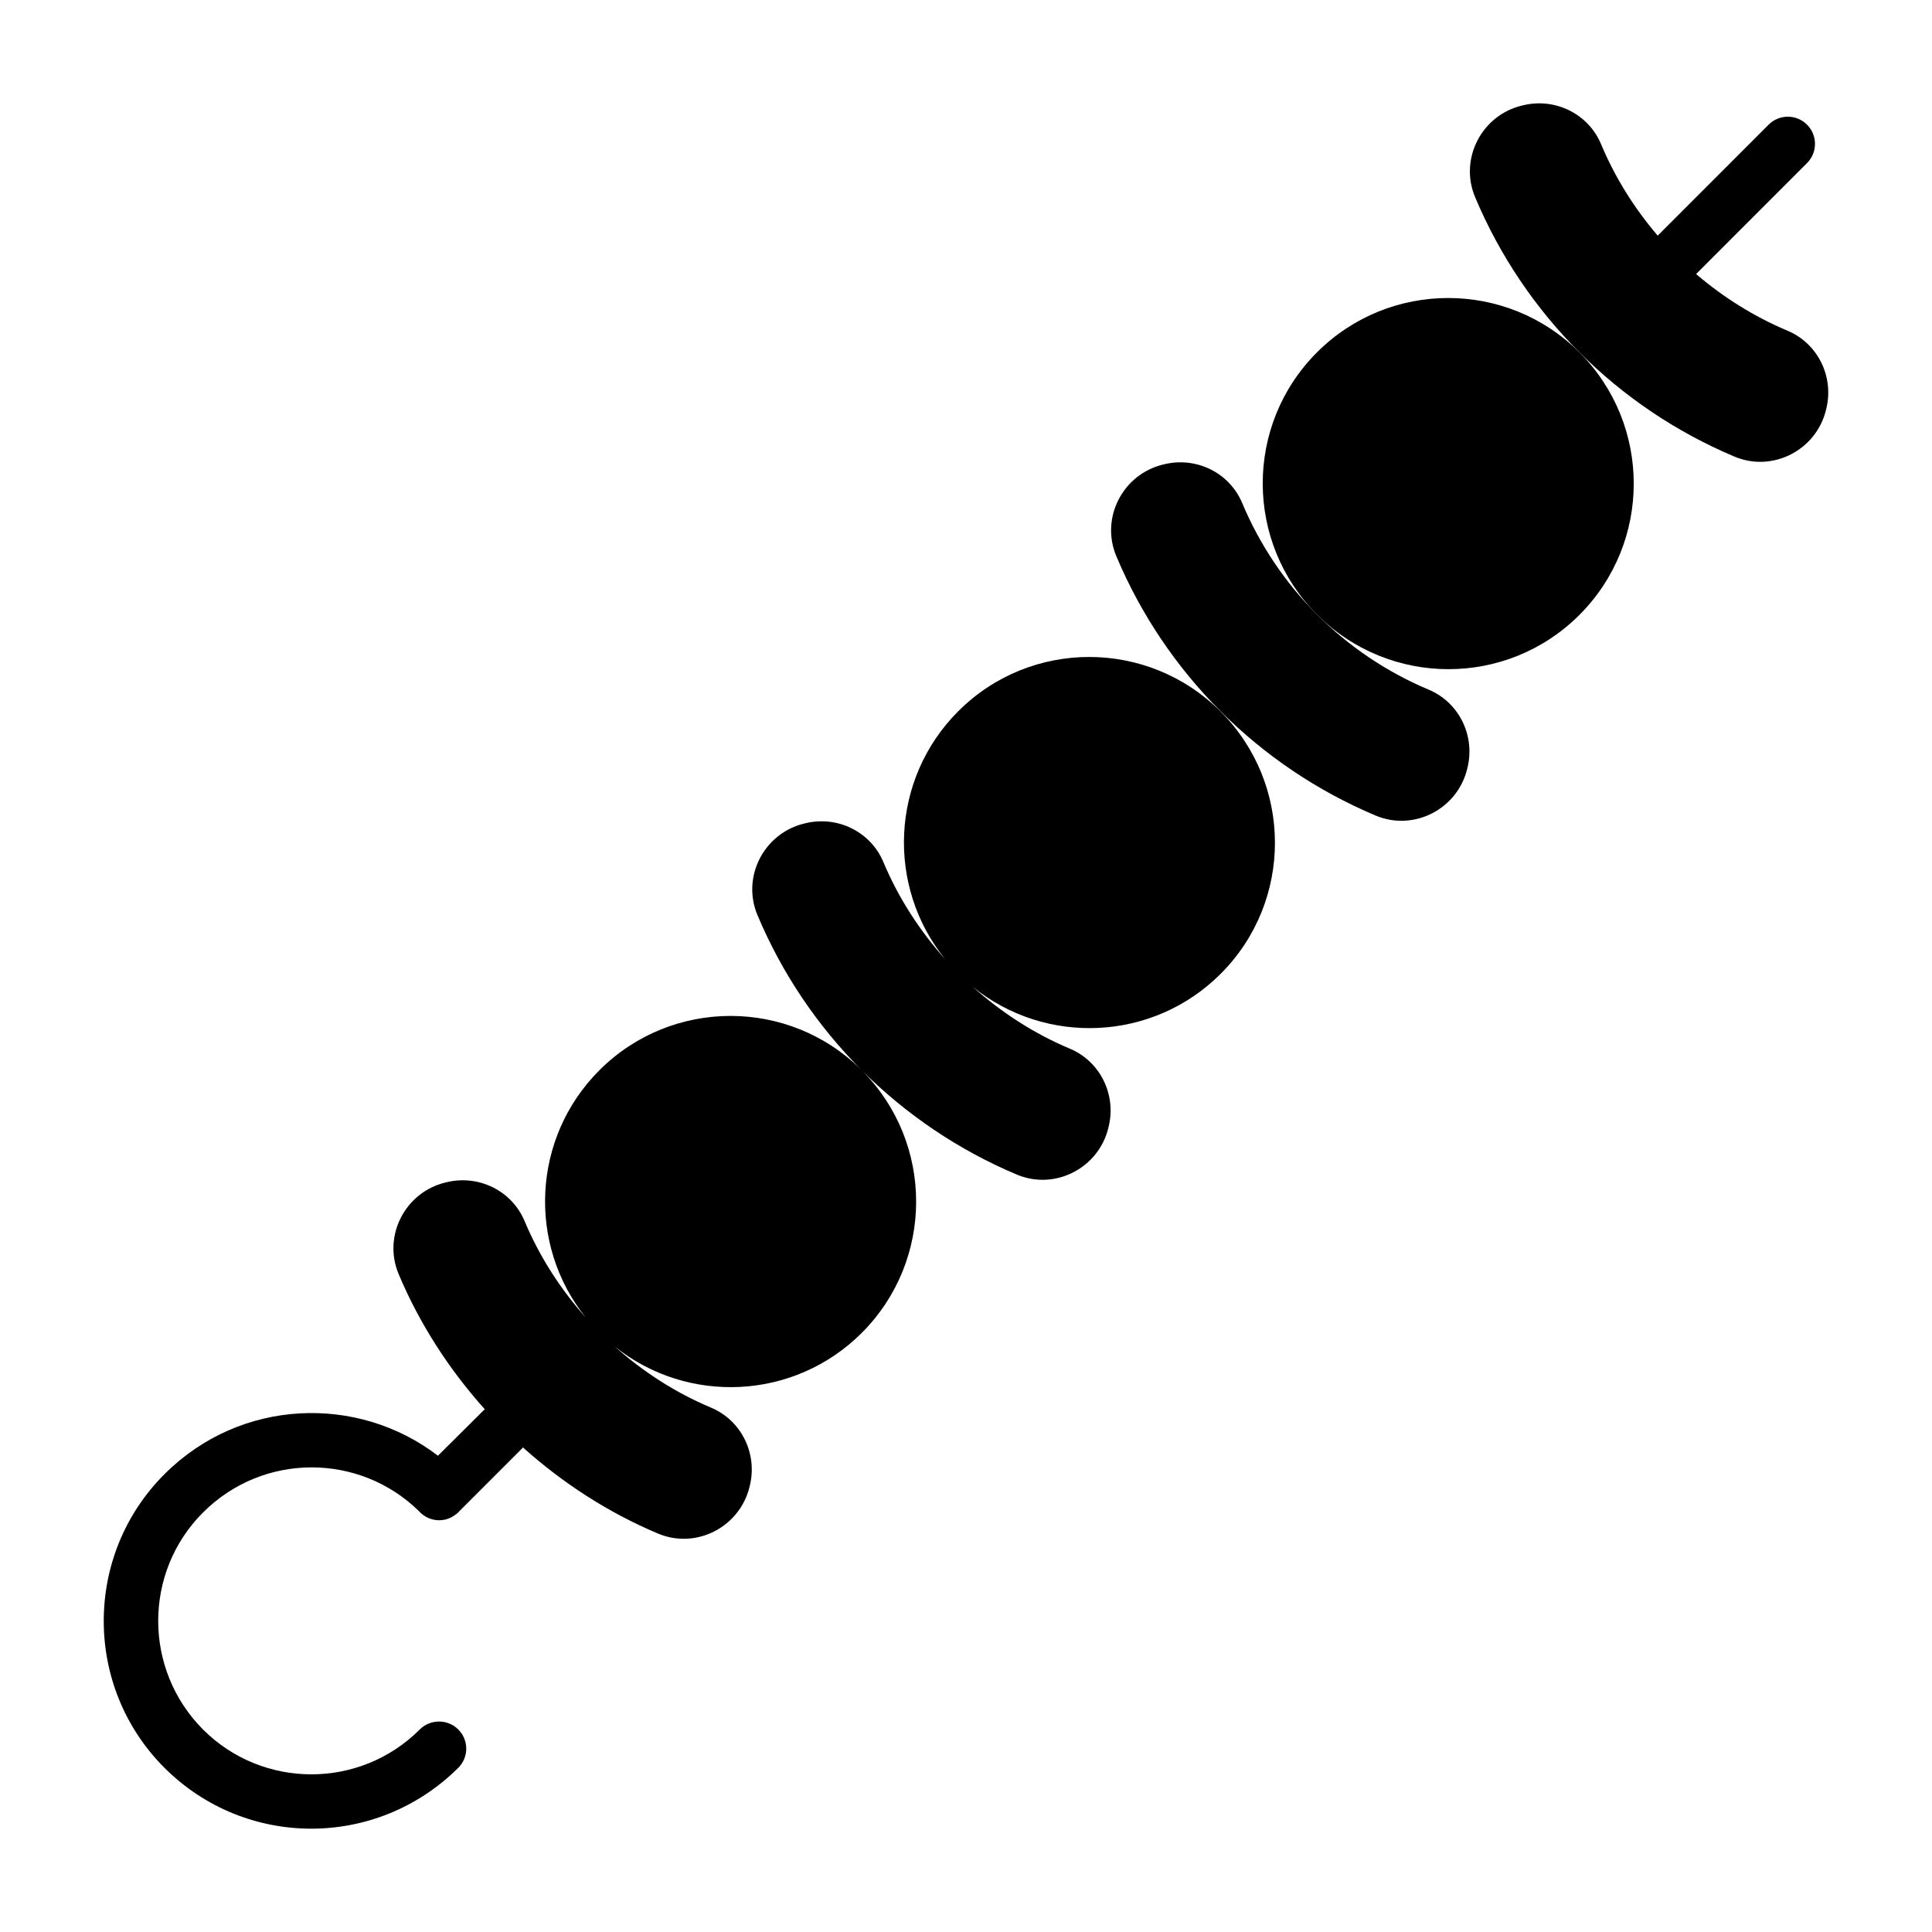 <?xml version="1.0" encoding="UTF-8"?>
<!-- Uploaded to: ICON Repo, www.iconrepo.com, Generator: ICON Repo Mixer Tools -->
<svg fill="#000000" width="800px" height="800px" version="1.1" viewBox="144 144 512 512" xmlns="http://www.w3.org/2000/svg">
 <g>
  <path d="m493.01 237.38c-19.199 19.207-19.148 50.32 0.051 69.527 19.199 19.207 50.301 19.258 69.5 0.051s19.199-50.371 0-69.578-50.352-19.207-69.551 0z"/>
  <path d="m397.95 332.48c-17.973 17.98-19.117 46.434-3.441 65.754-6.781-7.582-12.402-16.23-16.406-25.781-3.363-8.027-12.121-12.324-20.582-10.301-0.121 0.027-0.242 0.059-0.363 0.086-10.691 2.559-16.684 14.137-12.422 24.277 6.496 15.465 15.906 29.359 27.555 41.031-19.207-19.113-50.285-19.086-69.453 0.09-17.902 17.91-19.094 46.207-3.613 65.52-6.695-7.535-12.246-16.109-16.211-25.57-3.363-8.027-12.121-12.324-20.582-10.301-0.121 0.027-0.242 0.059-0.363 0.086-10.691 2.559-16.684 14.137-12.422 24.277 5.578 13.277 13.41 25.309 22.855 35.859-0.086 0.078-0.199 0.105-0.281 0.188l-12.164 12.09c-21.219-16.27-52.297-15.285-72.477 4.894-21.449 21.449-21.449 56.355 0 77.805 21.383 21.379 56.082 21.645 77.875 0 2.809-2.809 2.809-7.34 0-10.148-2.809-2.809-7.414-2.809-10.219 0-15.852 15.852-41.602 15.836-57.434 0-15.836-15.906-15.836-41.672 0-57.508 15.957-15.957 41.477-15.805 57.219-0.359 2.59 2.879 6.91 3.238 9.859 0.793 0.289-0.145 0.504-0.434 0.719-0.648l16.77-16.77c0.082-0.082 0.109-0.195 0.188-0.281 10.535 9.43 22.547 17.258 35.812 22.844 10.125 4.266 21.699-1.711 24.27-12.398 0.027-0.117 0.055-0.234 0.086-0.352 2.039-8.473-2.262-17.246-10.293-20.617-9.449-3.965-18.012-9.52-25.539-16.211 19.305 15.488 47.594 14.293 65.496-3.613 19.176-19.184 19.195-50.297 0.062-69.508 11.66 11.641 25.547 21.055 41.008 27.566 10.125 4.266 21.699-1.711 24.27-12.398 0.027-0.117 0.059-0.234 0.086-0.352 2.043-8.473-2.262-17.246-10.293-20.617-9.539-4.004-18.176-9.625-25.75-16.402 19.312 15.68 47.758 14.535 65.727-3.441 19.199-19.207 19.148-50.32-0.051-69.527-19.195-19.207-50.297-19.262-69.496-0.055z"/>
  <path d="m617.71 231.64c-8.895-3.734-17.02-8.855-24.227-15.016l29.398-29.41c2.812-2.812 2.812-7.367 0-10.176-2.812-2.812-7.371-2.812-10.176 0l-29.398 29.406c-6.164-7.215-11.289-15.352-15.02-24.258-3.363-8.027-12.121-12.324-20.582-10.301-0.121 0.027-0.242 0.059-0.363 0.086-10.695 2.559-16.684 14.137-12.422 24.277 13.02 30.988 37.719 55.695 68.727 68.754 10.125 4.266 21.695-1.711 24.27-12.398 0.027-0.117 0.059-0.234 0.086-0.352 2.039-8.469-2.262-17.242-10.293-20.613z"/>
  <path d="m522.62 326.77c-22.305-9.363-40.066-27.137-49.422-49.453-3.363-8.027-12.121-12.324-20.582-10.301-0.121 0.027-0.242 0.059-0.363 0.086-10.691 2.559-16.684 14.137-12.422 24.277 13.02 30.988 37.719 55.695 68.727 68.754 10.125 4.266 21.695-1.711 24.27-12.398 0.027-0.117 0.059-0.234 0.086-0.352 2.039-8.469-2.262-17.242-10.293-20.613z"/>
 </g>
</svg>